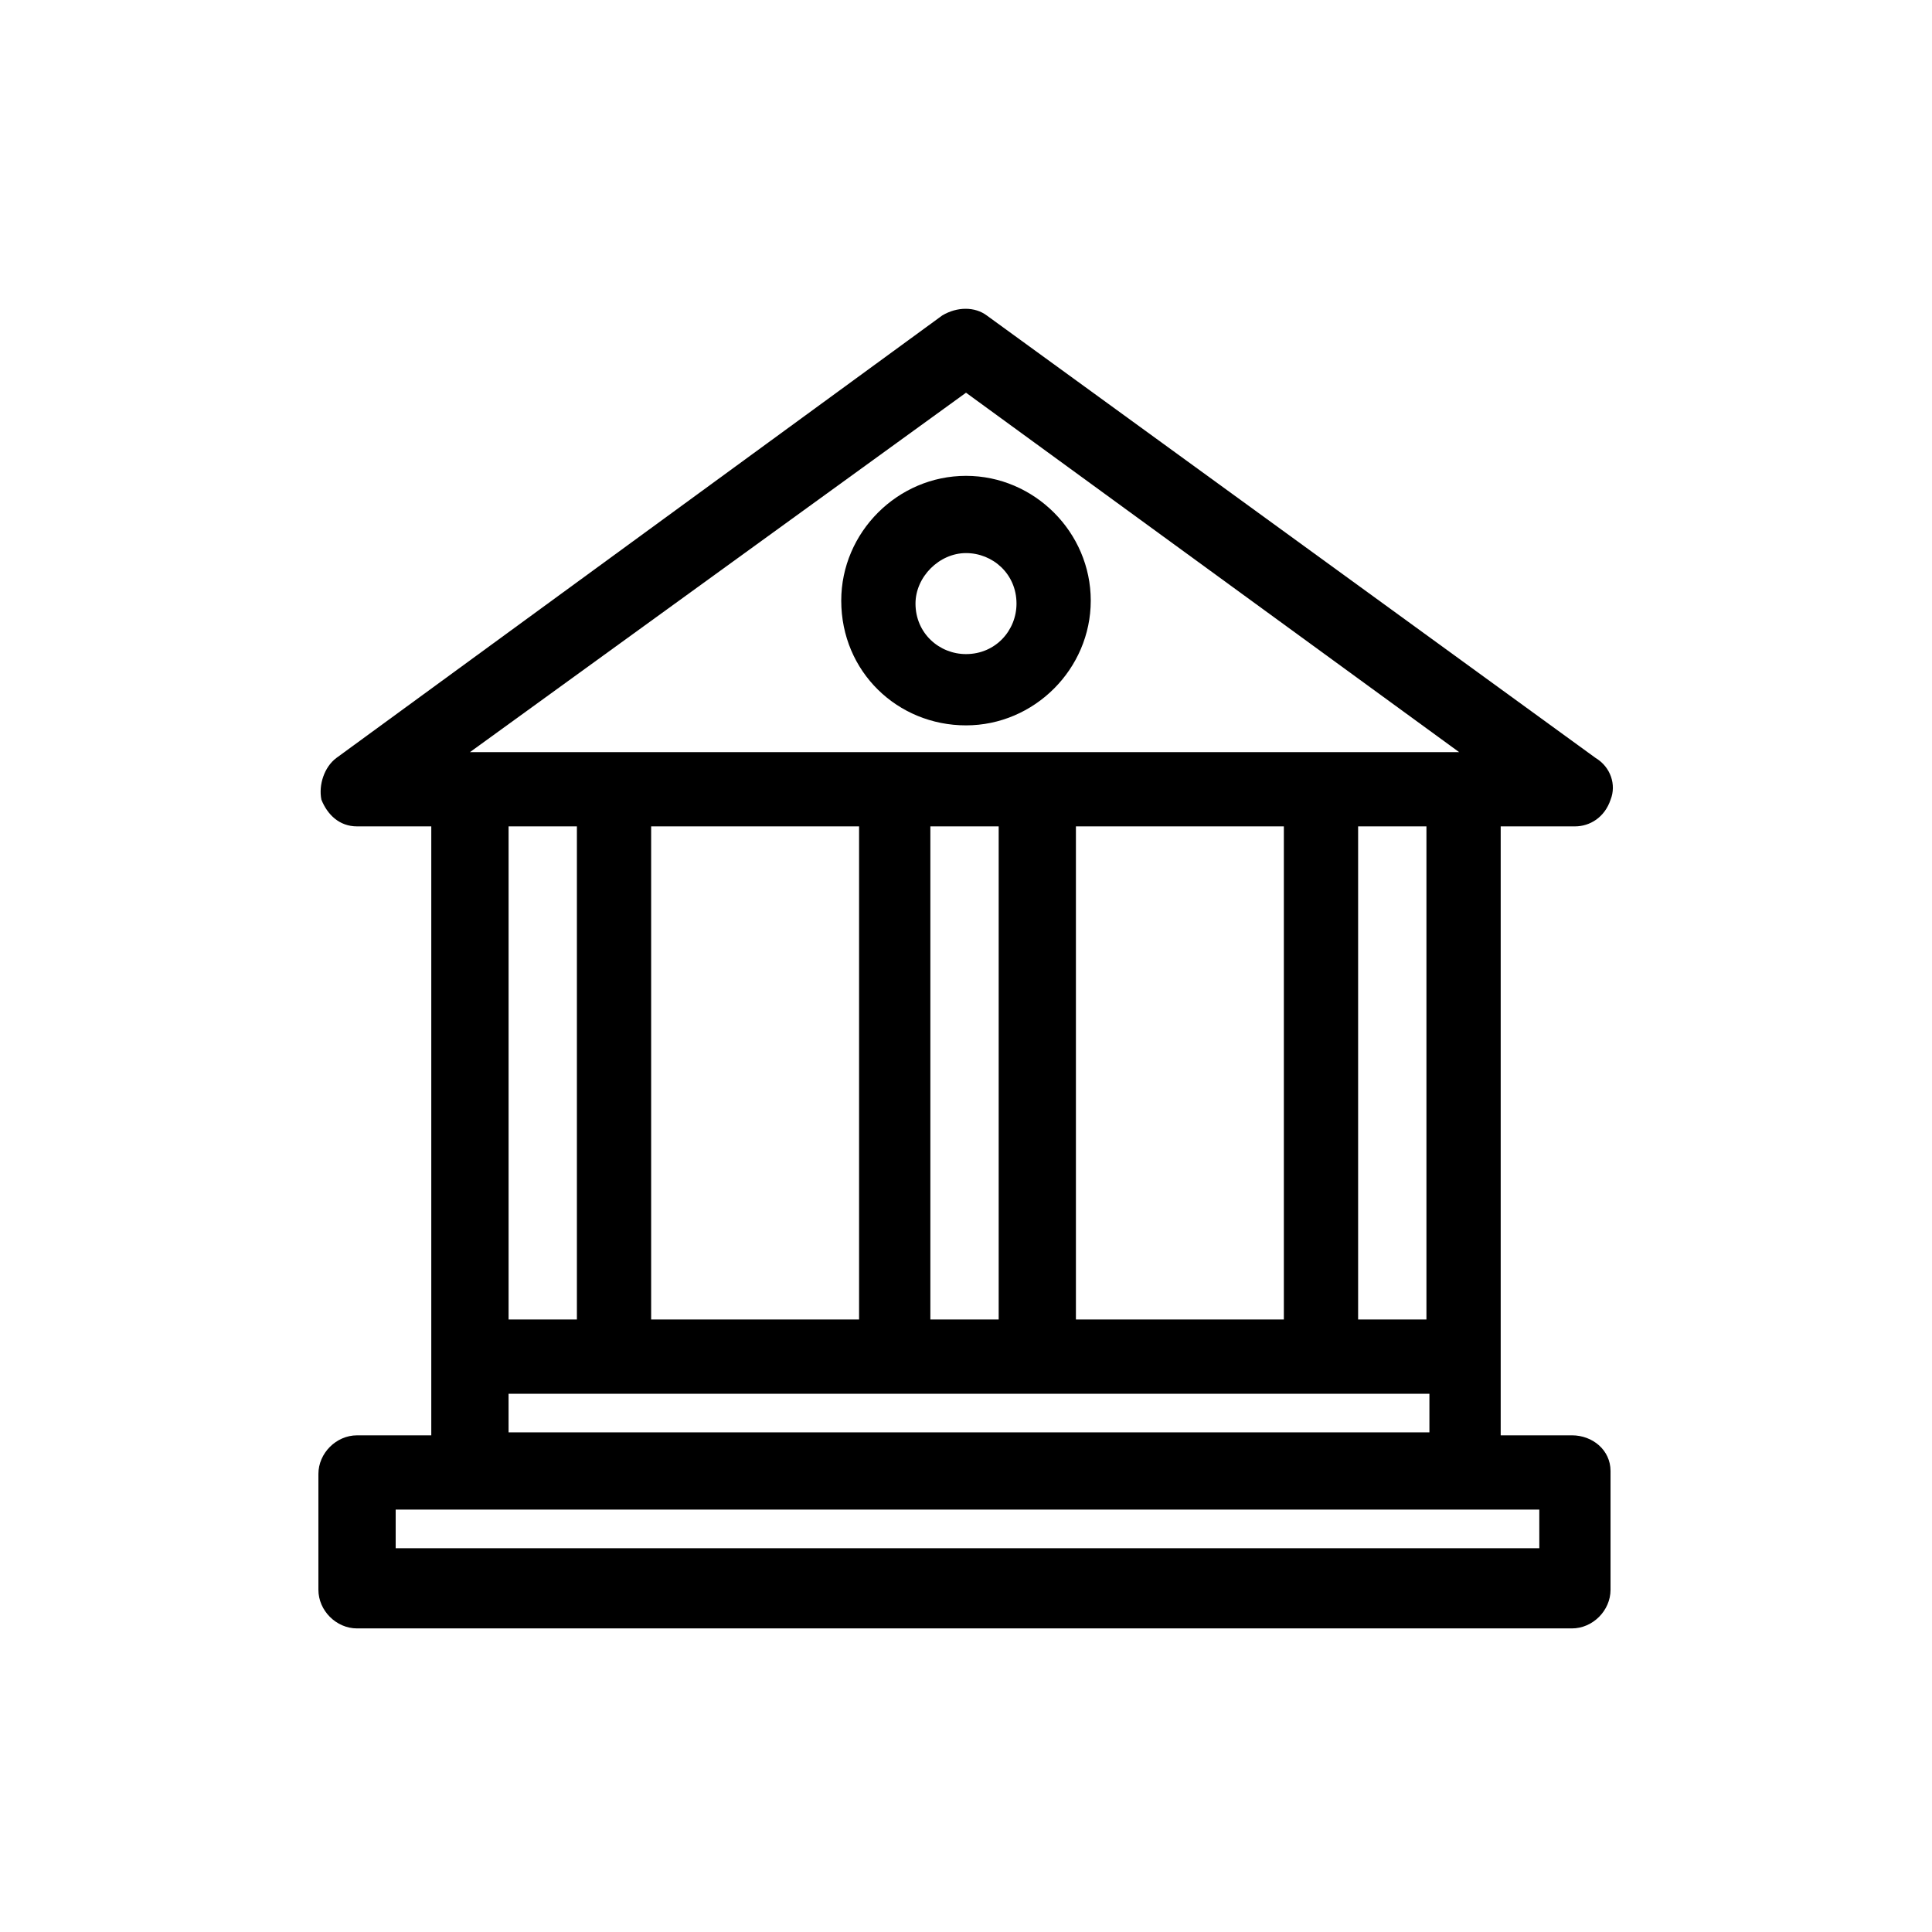 <?xml version="1.0" encoding="UTF-8"?>
<!-- Uploaded to: SVG Repo, www.svgrepo.com, Generator: SVG Repo Mixer Tools -->
<svg fill="#000000" width="800px" height="800px" version="1.1" viewBox="144 144 512 512" xmlns="http://www.w3.org/2000/svg">
 <g>
  <path d="m400 336.23c18.105 0 33.062-14.957 33.062-33.062s-14.957-33.062-33.062-33.062-33.062 14.957-33.062 33.062c0 18.895 14.957 33.062 33.062 33.062zm0-45.656c7.086 0 13.383 5.512 13.383 13.383 0 7.086-5.512 13.383-13.383 13.383-7.086 0-13.383-5.512-13.383-13.383 0-7.086 6.297-13.383 13.383-13.383z"/>
  <path d="m560.59 524.38h-18.891v-161.38h19.68c3.938 0 7.871-2.363 9.445-7.086 1.574-3.938 0-8.66-3.938-11.02l-161.38-117.29c-3.148-2.363-7.871-2.363-11.809 0l-160.59 117.29c-3.148 2.363-4.723 7.086-3.938 11.02 1.574 3.938 4.723 7.086 9.445 7.086h19.68v161.38h-19.68c-5.512 0-10.234 4.723-10.234 10.234v30.699c0 5.512 4.723 10.234 10.234 10.234h321.96c5.512 0 10.234-4.723 10.234-10.234v-31.488c0-5.512-4.723-9.449-10.234-9.449zm-38.57-30.699h-18.105v-130.68h18.105zm-92.891 0v-130.68h55.105v130.68zm-112.57 0v-130.68h55.105v130.68zm73.996-130.68h18.105v130.68h-18.105zm9.449-114.93 130.68 95.25h-262.14zm-103.12 114.93v130.68h-18.105v-130.68zm-18.895 150.36h244.82v10.234h-244.03l-0.004-10.234zm273.16 40.934h-302.29v-10.234h303.07l0.004 10.234z"/>
 </g>
</svg>